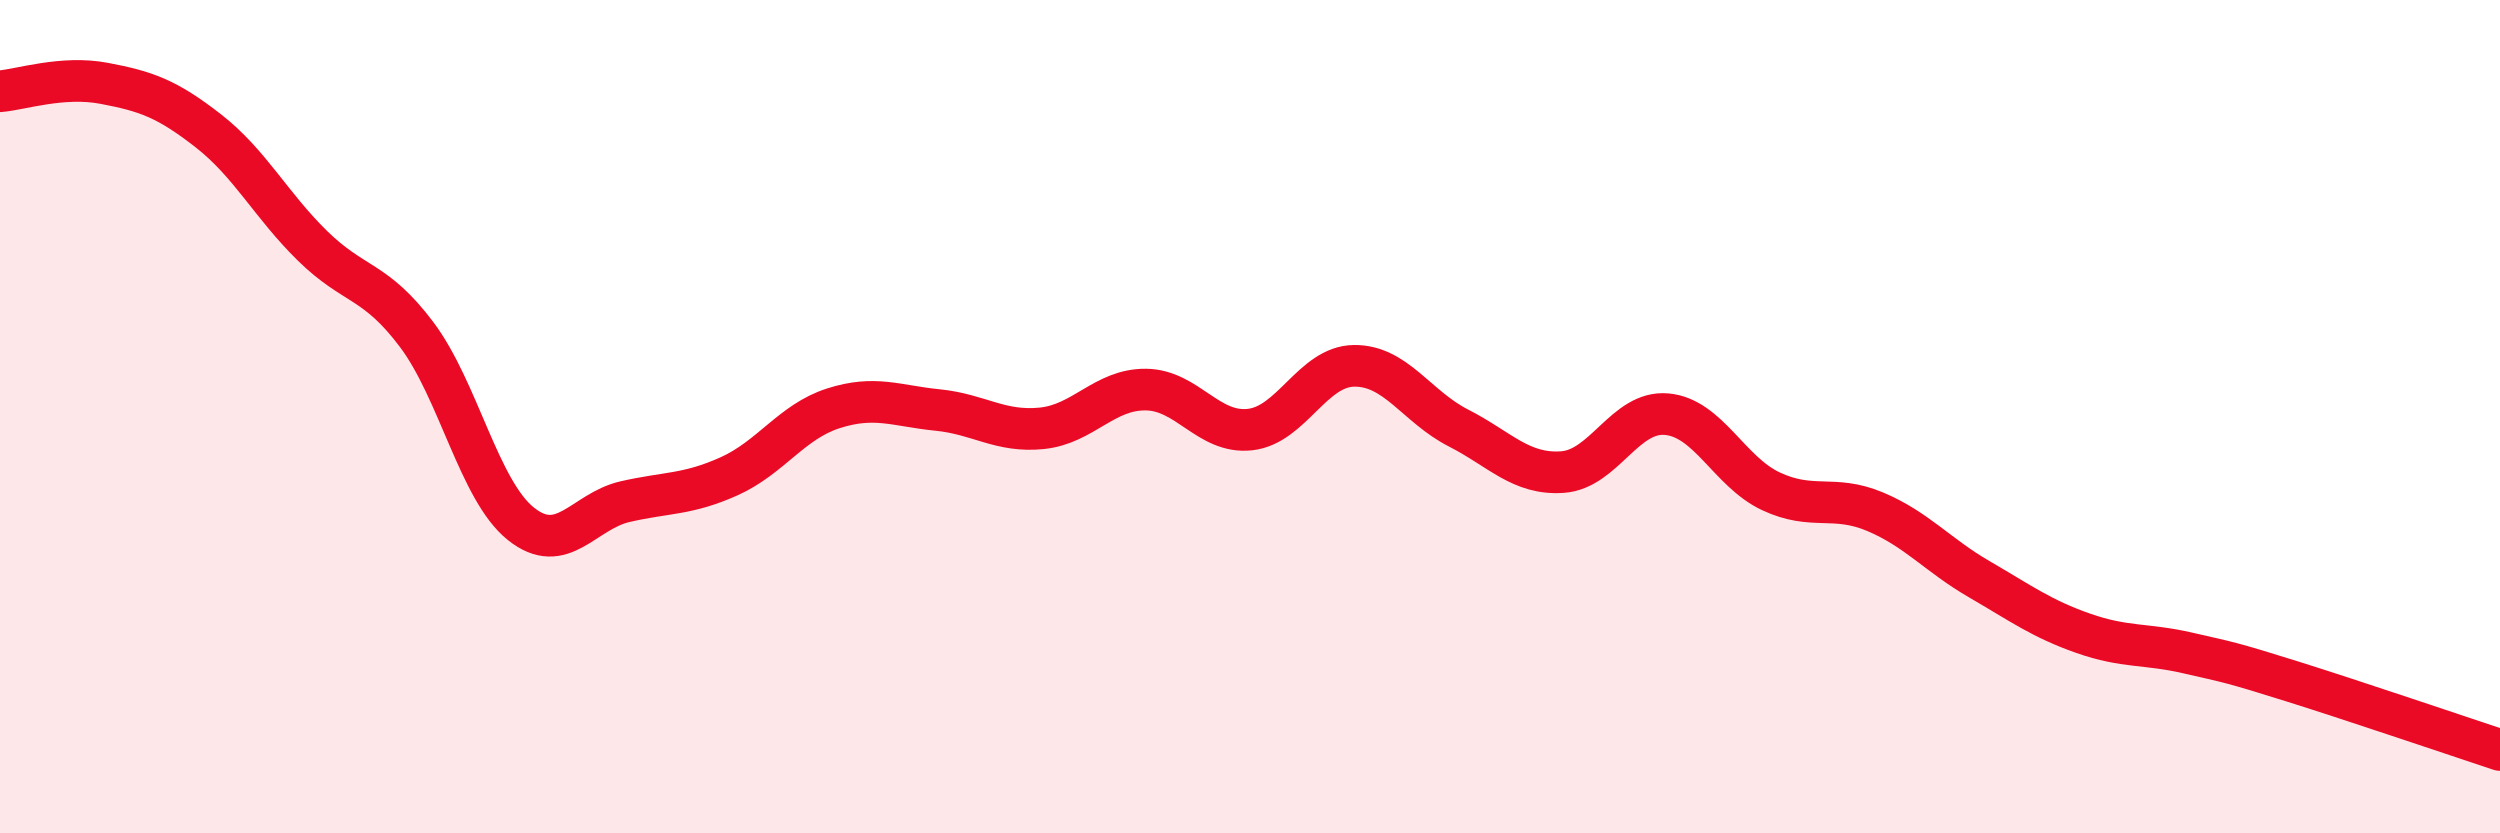 
    <svg width="60" height="20" viewBox="0 0 60 20" xmlns="http://www.w3.org/2000/svg">
      <path
        d="M 0,2.19 C 0.5,2.15 1.5,1.81 2.5,2 C 3.5,2.19 4,2.36 5,3.14 C 6,3.92 6.5,4.92 7.5,5.9 C 8.5,6.88 9,6.7 10,8.03 C 11,9.36 11.5,11.77 12.5,12.57 C 13.5,13.37 14,12.27 15,12.04 C 16,11.81 16.5,11.88 17.5,11.43 C 18.5,10.98 19,10.12 20,9.8 C 21,9.48 21.5,9.74 22.5,9.84 C 23.5,9.94 24,10.38 25,10.28 C 26,10.18 26.5,9.34 27.5,9.35 C 28.5,9.36 29,10.42 30,10.31 C 31,10.2 31.5,8.79 32.5,8.78 C 33.5,8.77 34,9.76 35,10.27 C 36,10.78 36.5,11.4 37.5,11.33 C 38.5,11.26 39,9.85 40,9.94 C 41,10.03 41.5,11.32 42.5,11.79 C 43.5,12.26 44,11.86 45,12.28 C 46,12.7 46.5,13.32 47.5,13.9 C 48.5,14.48 49,14.85 50,15.2 C 51,15.55 51.5,15.44 52.5,15.67 C 53.5,15.9 53.5,15.88 55,16.35 C 56.5,16.82 59,17.67 60,18L60 20L0 20Z"
        fill="#EB0A25"
        opacity="0.1"
        stroke-linecap="round"
        stroke-linejoin="round"
      />
      <path
        d="M 0,2.19 C 0.5,2.15 1.5,1.81 2.5,2 C 3.5,2.19 4,2.36 5,3.14 C 6,3.92 6.5,4.92 7.5,5.9 C 8.5,6.88 9,6.7 10,8.03 C 11,9.36 11.5,11.77 12.5,12.57 C 13.5,13.37 14,12.27 15,12.04 C 16,11.81 16.5,11.88 17.5,11.43 C 18.5,10.98 19,10.12 20,9.8 C 21,9.48 21.5,9.74 22.5,9.84 C 23.5,9.94 24,10.38 25,10.28 C 26,10.18 26.5,9.34 27.5,9.35 C 28.5,9.36 29,10.42 30,10.31 C 31,10.2 31.5,8.79 32.5,8.78 C 33.5,8.77 34,9.76 35,10.27 C 36,10.78 36.5,11.4 37.5,11.33 C 38.5,11.26 39,9.85 40,9.94 C 41,10.03 41.5,11.32 42.5,11.79 C 43.5,12.26 44,11.86 45,12.28 C 46,12.7 46.5,13.32 47.5,13.9 C 48.5,14.48 49,14.85 50,15.2 C 51,15.55 51.5,15.44 52.5,15.67 C 53.5,15.9 53.5,15.88 55,16.35 C 56.5,16.82 59,17.67 60,18"
        stroke="#EB0A25"
        stroke-width="1"
        fill="none"
        stroke-linecap="round"
        stroke-linejoin="round"
      />
    </svg>
  
